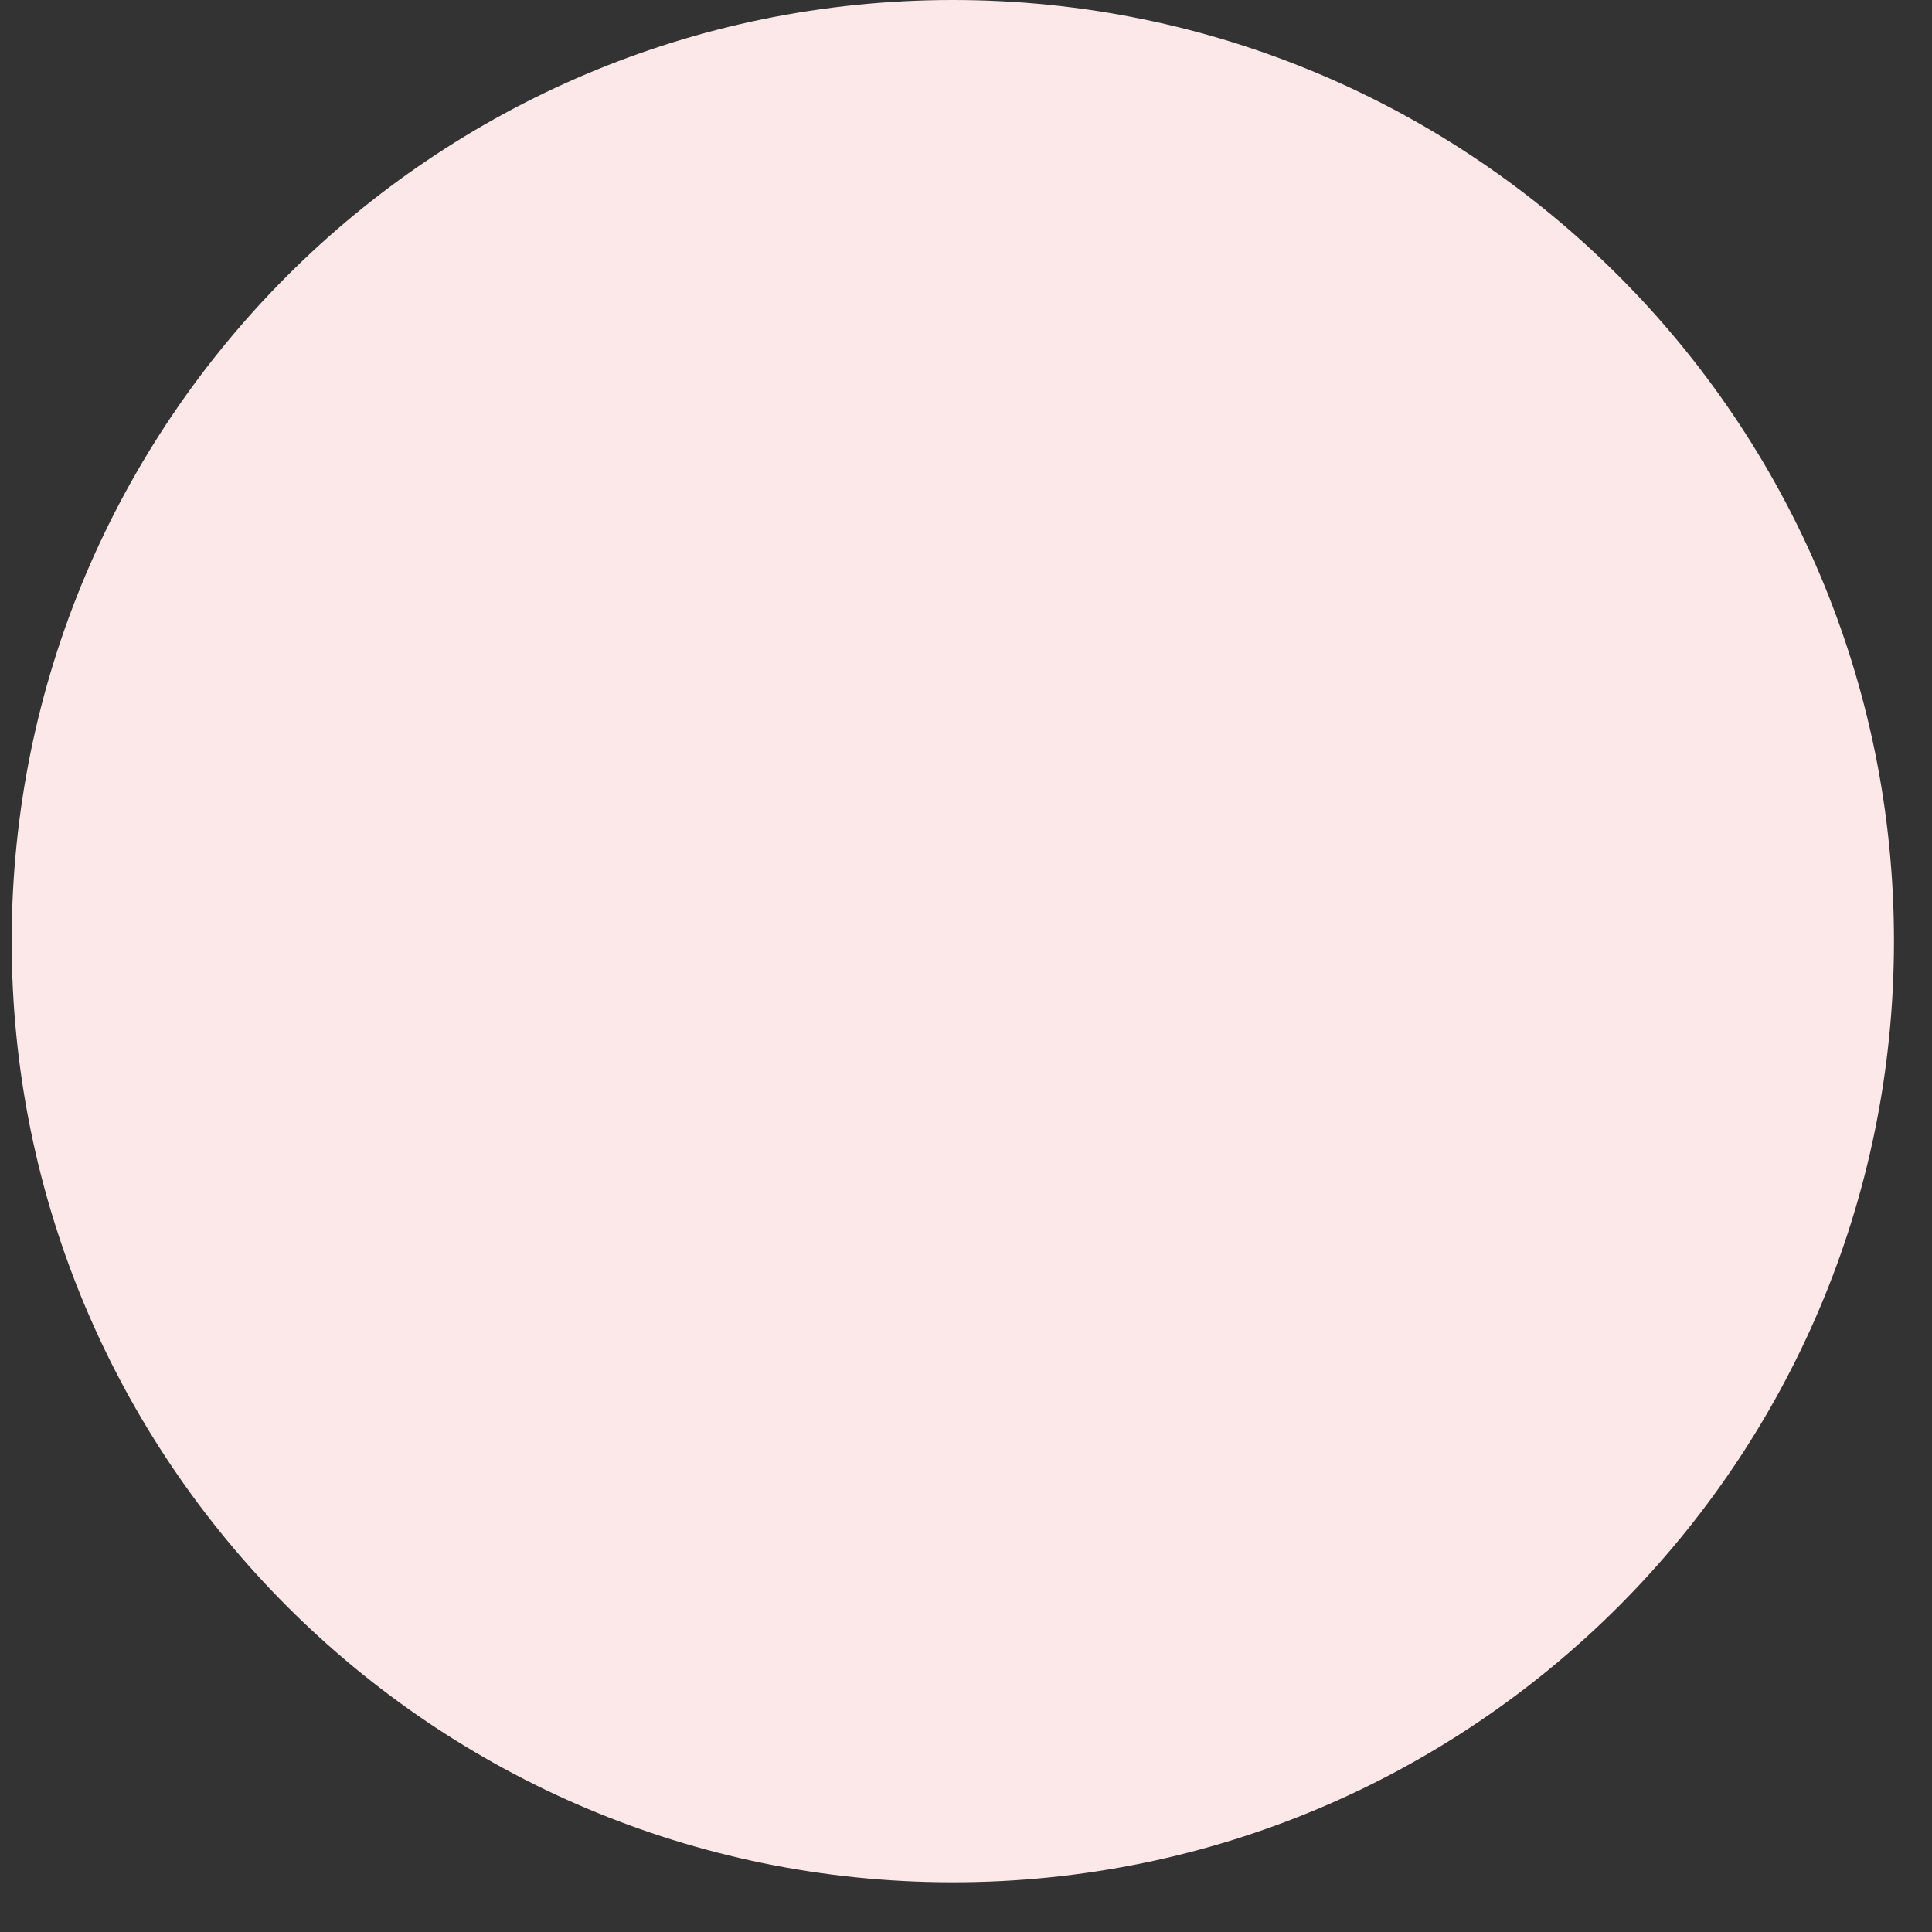 <svg width="22" height="22" viewBox="0 0 22 22" fill="none" xmlns="http://www.w3.org/2000/svg">
<rect x="0" y="0" width="22" height="22" fill="#333333" stroke="none"/>
<path d="M10.85 21.434C16.769 21.434 21.567 16.636 21.567 10.717C21.567 4.798 16.769 0 10.85 0C4.931 0 0.133 4.798 0.133 10.717C0.133 16.636 4.931 21.434 10.85 21.434Z" fill="#FCE7E9"/>
</svg>
